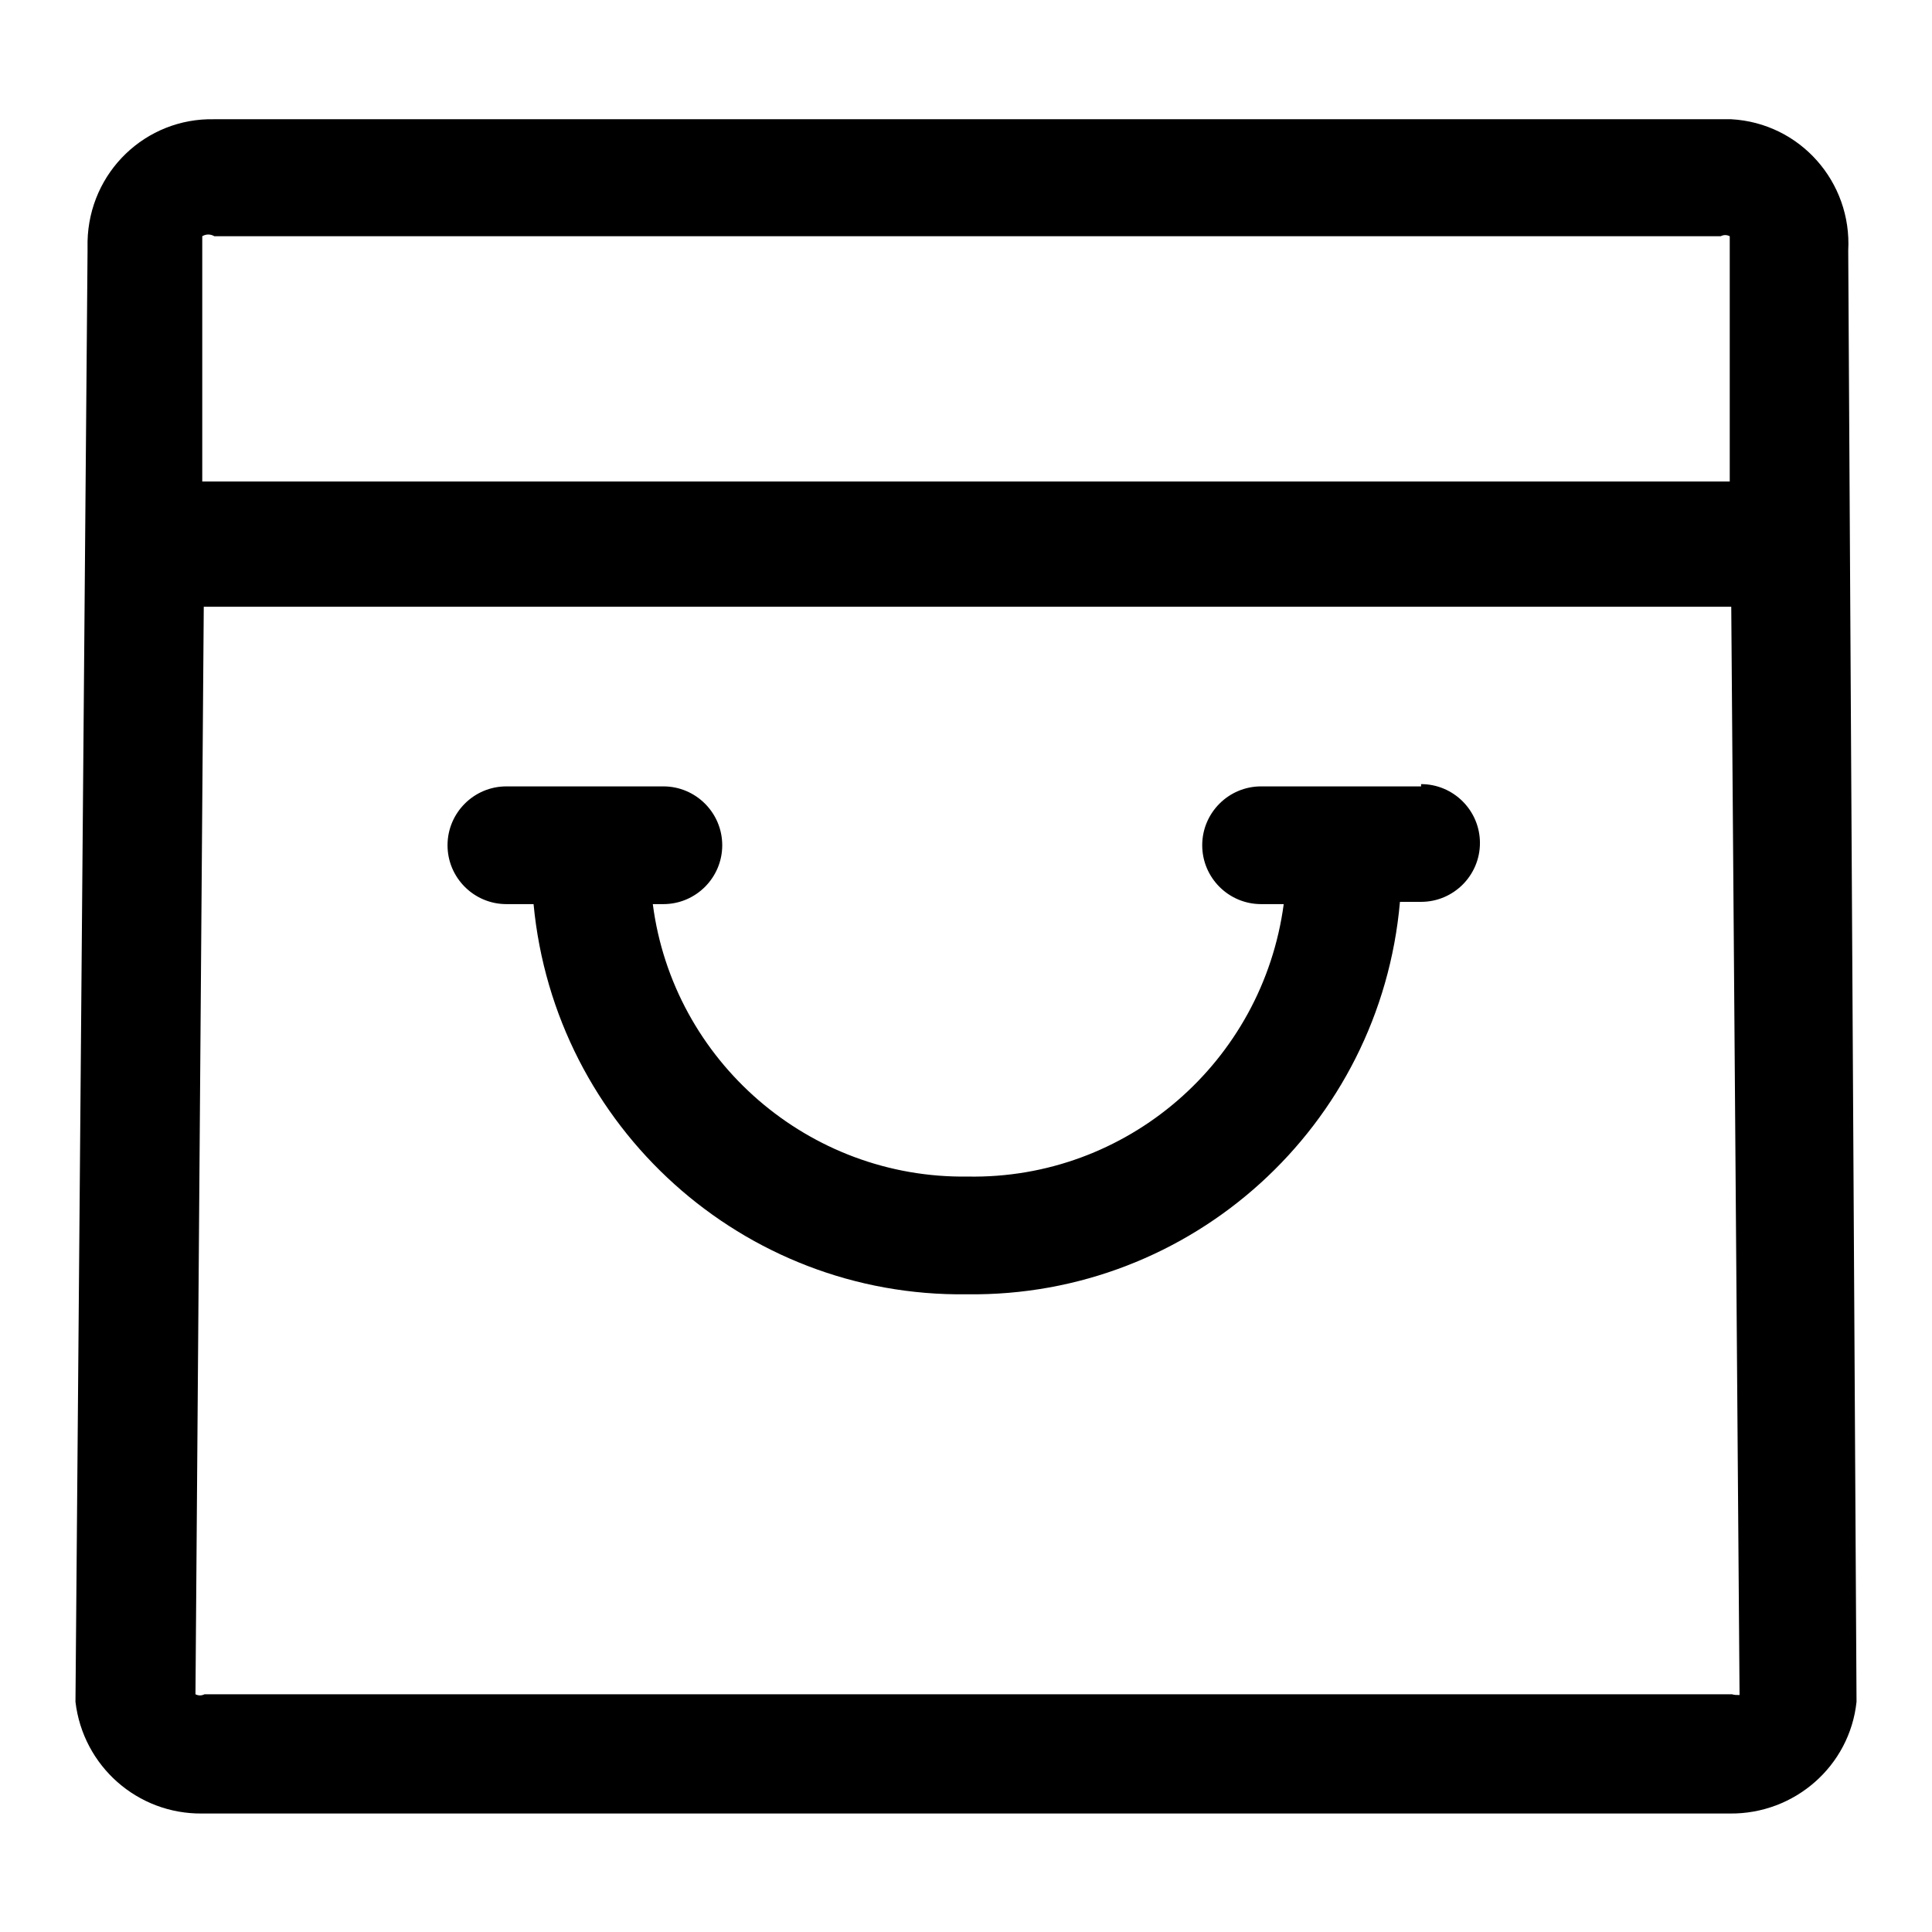 <?xml version="1.0" encoding="utf-8"?>
<!-- Svg Vector Icons : http://www.onlinewebfonts.com/icon -->
<!DOCTYPE svg PUBLIC "-//W3C//DTD SVG 1.1//EN" "http://www.w3.org/Graphics/SVG/1.1/DTD/svg11.dtd">
<svg version="1.1" xmlns="http://www.w3.org/2000/svg" xmlns:xlink="http://www.w3.org/1999/xlink" x="0px" y="0px" viewBox="0 0 256 256" enable-background="new 0 0 256 256" xml:space="preserve">
<g> <path fill="#000000" d="M188.4,104.2h-21.3c-4.3,0-7.8,3.5-7.8,7.8c0,4.3,3.5,7.8,7.8,7.8h3c-2.8,20.9-20.8,36.5-41.9,36.1 c-21,0.3-39-15.3-41.7-36.1h1.4c4.3,0,7.8-3.5,7.8-7.8c0-4.3-3.5-7.8-7.8-7.8H67.1c-4.3,0-7.8,3.5-7.8,7.8c0,4.3,3.5,7.8,7.8,7.8 h3.6c2.8,29.6,27.8,52.1,57.4,51.7c29.8,0.4,54.8-22.3,57.4-52h2.8c4.3,0,7.8-3.5,7.8-7.8c0-4.3-3.5-7.8-7.8-7.8V104.2z"/> <path fill="#000000" d="M244.9,33.2c0.5-9.1-6.4-16.9-15.5-17.4c-0.5,0-1,0-1.4,0H28.4c-9.1-0.2-16.6,7-16.8,16.2 c0,0.4,0,0.9,0,1.3L10,225.5c1,8.5,8.2,14.9,16.8,14.8h202.4c8.6,0.1,15.9-6.3,16.8-14.8L244.9,33.2z M28.4,31.3h199.6 c0.4-0.2,0.8-0.2,1.2,0v32.5H26.8V32.7v-1.4C27.3,31,27.9,31,28.4,31.3L28.4,31.3z M229.5,224.5H27.1c-0.4,0.2-0.8,0.2-1.2,0 L27,80.4h202.4l1.1,144.2C230.1,224.6,229.8,224.6,229.5,224.5z"/></g>
</svg>